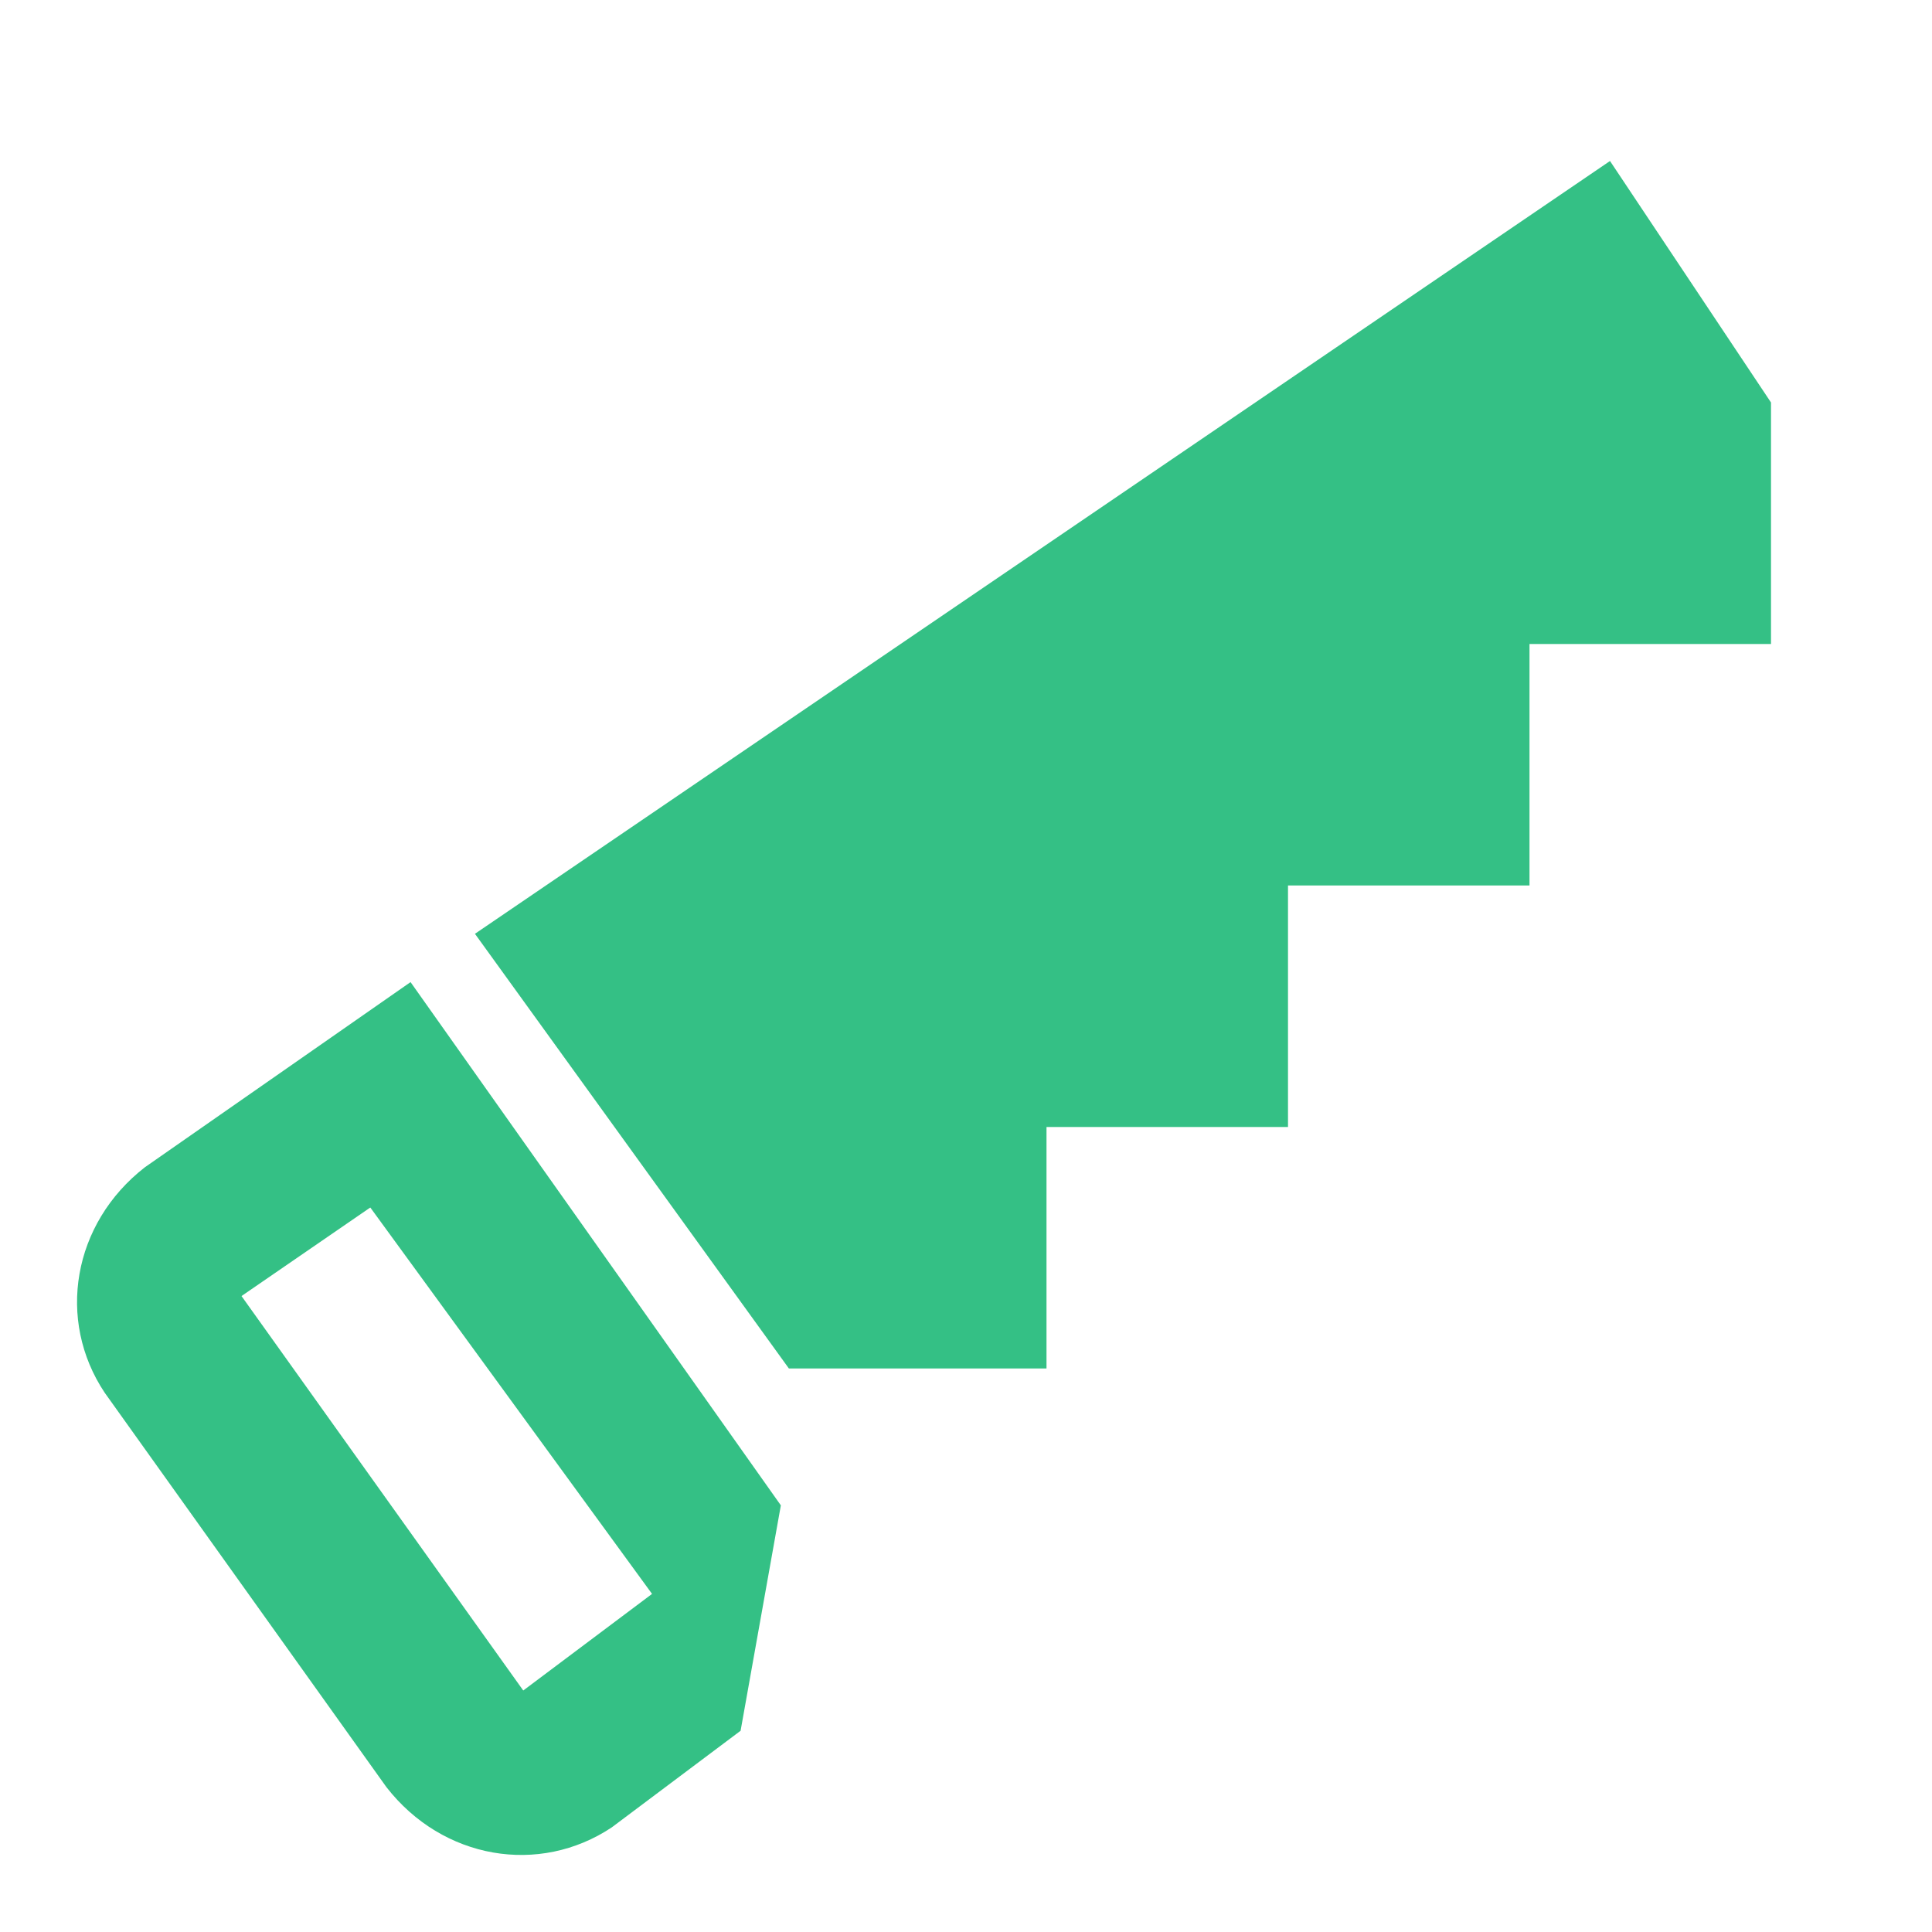 <svg width="24" height="24" viewBox="0 0 24 24" fill="none" xmlns="http://www.w3.org/2000/svg">
<path d="M9.8 17L5.9 11.6L20 2L22 5V8H19V11H16V14H13V17M9.7 18.7L9.2 21.5L7.6 22.7C6.7 23.3 5.5 23.1 4.8 22.2L1.3 17.3C0.7 16.4 0.9 15.2 1.8 14.5L5.1 12.2L9.7 18.7ZM4.6 15L3 16.1L6.5 21L8.1 19.8L4.6 15Z" fill="#34C085"/>
</svg>
